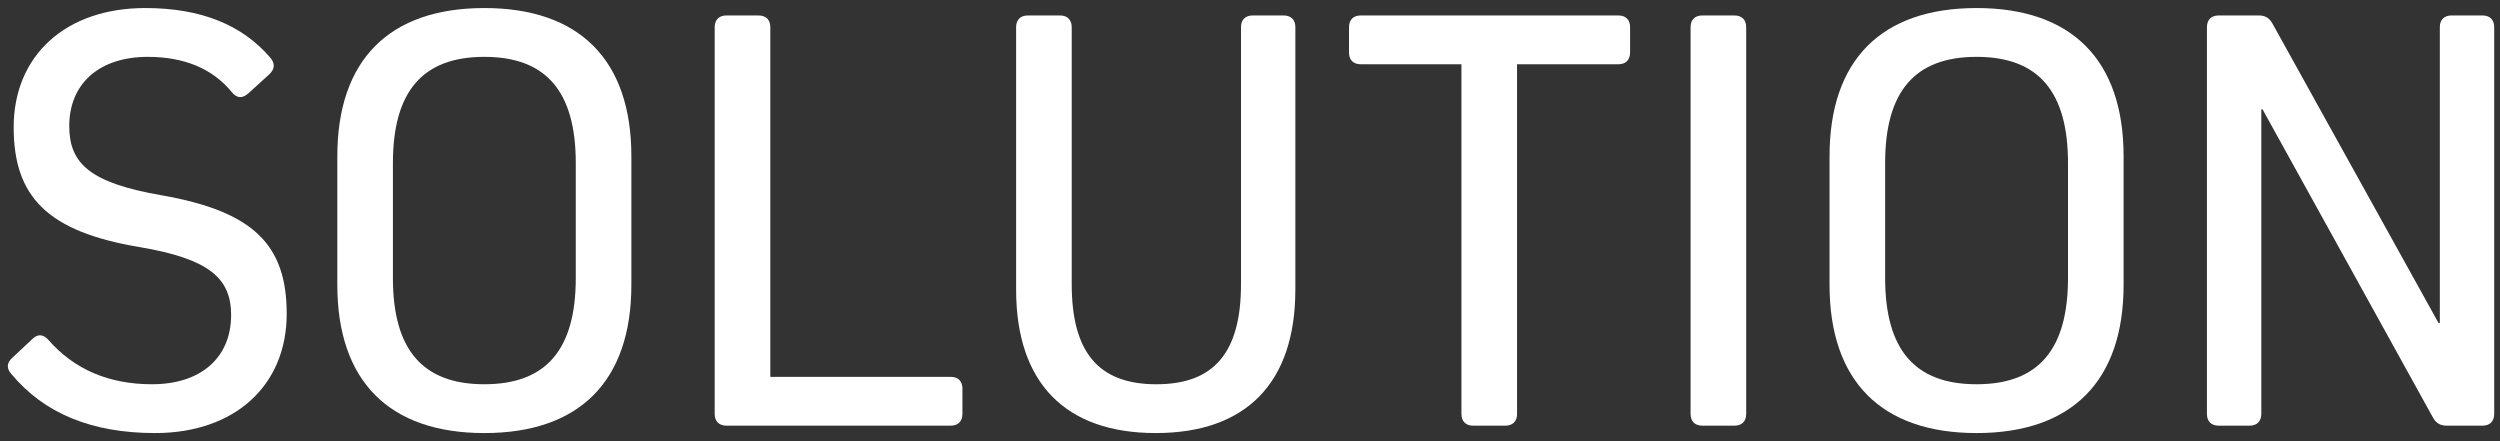 <?xml version="1.0" encoding="utf-8"?>
<!-- Generator: Adobe Illustrator 13.0.0, SVG Export Plug-In  -->
<!DOCTYPE svg PUBLIC "-//W3C//DTD SVG 1.1//EN" "http://www.w3.org/Graphics/SVG/1.1/DTD/svg11.dtd">
<svg version="1.1"
	 xmlns="http://www.w3.org/2000/svg" xmlns:xlink="http://www.w3.org/1999/xlink" xmlns:a="http://ns.adobe.com/AdobeSVGViewerExtensions/3.0/"
	 x="0px" y="0px" width="100%" height="100%" viewBox="0 0 170 30" enable-background="new 0 0 170 30" xml:space="preserve">
<rect x="0" y="0" width="170" height="30" fill="#333333" stroke="none"/>
<defs>
</defs>
<g>
	<g>
		<path fill="#FFFFFF" d="M18.404,3.95c0.336,0.419,0.252,0.798-0.126,1.134l-1.386,1.26c-0.421,0.378-0.799,0.336-1.135-0.084
			c-1.302-1.596-3.234-2.394-5.713-2.394c-3.276,0-5.335,1.806-5.335,4.705c0,2.562,1.429,3.865,6.259,4.705
			c6.26,1.092,8.528,3.36,8.528,8.065c0,4.873-3.529,8.107-8.948,8.107c-4.326,0-7.562-1.345-9.787-4.032
			c-0.337-0.379-0.294-0.757,0.084-1.093l1.344-1.261c0.378-0.377,0.756-0.335,1.093,0.042c1.764,2.017,4.116,3.025,7.057,3.025
			c3.318,0,5.377-1.806,5.377-4.705c0-2.521-1.512-3.823-6.217-4.621c-6.301-1.05-8.569-3.444-8.569-8.149
			c0-4.873,3.528-8.107,8.947-8.107C13.657,0.547,16.472,1.681,18.404,3.95z"/>
		<path fill="#FFFFFF" d="M22.938,10.629c0-6.553,3.528-10.082,9.998-10.082c6.469,0,9.997,3.529,9.997,10.082v8.738
			c0,6.553-3.528,10.081-9.997,10.081c-6.47,0-9.998-3.528-9.998-10.081V10.629z M26.718,18.904c0,4.873,2.017,7.225,6.218,7.225
			c4.2,0,6.217-2.353,6.217-7.225v-7.813c0-4.872-2.017-7.225-6.217-7.225c-4.201,0-6.218,2.353-6.218,7.225V18.904z"/>
		<path fill="#FFFFFF" d="M65.444,28.146c0,0.505-0.294,0.799-0.798,0.799H49.398c-0.505,0-0.799-0.294-0.799-0.799V1.85
			c0-0.505,0.294-0.799,0.799-0.799h2.184c0.505,0,0.799,0.294,0.799,0.799v23.776h12.266c0.504,0,0.798,0.294,0.798,0.798V28.146z"
			/>
		<path fill="#FFFFFF" d="M88.083,19.702c0,6.344-3.36,9.746-9.493,9.746c-6.134,0-9.494-3.402-9.494-9.746V1.85
			c0-0.505,0.294-0.799,0.798-0.799h2.185c0.504,0,0.798,0.294,0.798,0.799v17.476c0,4.662,1.849,6.804,5.756,6.804
			c3.906,0,5.755-2.142,5.755-6.804V1.85c0-0.505,0.294-0.799,0.798-0.799h2.101c0.504,0,0.798,0.294,0.798,0.799V19.702z"/>
		<path fill="#FFFFFF" d="M103.16,28.146c0,0.505-0.295,0.799-0.799,0.799h-2.185c-0.504,0-0.798-0.294-0.798-0.799V4.369h-6.847
			c-0.505,0-0.799-0.293-0.799-0.798V1.85c0-0.505,0.294-0.799,0.799-0.799h17.517c0.504,0,0.798,0.294,0.798,0.799v1.722
			c0,0.504-0.294,0.798-0.798,0.798h-6.889V28.146z"/>
		<path fill="#FFFFFF" d="M118.741,28.146c0,0.505-0.294,0.799-0.799,0.799h-2.184c-0.505,0-0.799-0.294-0.799-0.799V1.85
			c0-0.505,0.294-0.799,0.799-0.799h2.184c0.505,0,0.799,0.294,0.799,0.799V28.146z"/>
		<path fill="#FFFFFF" d="M124.409,10.629c0-6.553,3.528-10.082,9.998-10.082c6.469,0,9.997,3.529,9.997,10.082v8.738
			c0,6.553-3.528,10.081-9.997,10.081c-6.47,0-9.998-3.528-9.998-10.081V10.629z M128.189,18.904c0,4.873,2.017,7.225,6.218,7.225
			c4.2,0,6.217-2.353,6.217-7.225v-7.813c0-4.872-2.017-7.225-6.217-7.225c-4.201,0-6.218,2.353-6.218,7.225V18.904z"/>
		<path fill="#FFFFFF" d="M169.604,28.146c0,0.505-0.294,0.799-0.798,0.799h-2.437c-0.42,0-0.714-0.168-0.924-0.546L153.853,7.436
			h-0.084v20.71c0,0.505-0.295,0.799-0.799,0.799h-2.1c-0.505,0-0.799-0.294-0.799-0.799V1.85c0-0.505,0.294-0.799,0.799-0.799h2.73
			c0.42,0,0.714,0.168,0.924,0.546l11.3,20.374h0.084V1.85c0-0.505,0.294-0.799,0.798-0.799h2.101c0.504,0,0.798,0.294,0.798,0.799
			V28.146z"/>
	</g>
</g>
<rect id="_x3C_スライス_x3E__2_" fill="none" width="170" height="30"/>
</svg>
